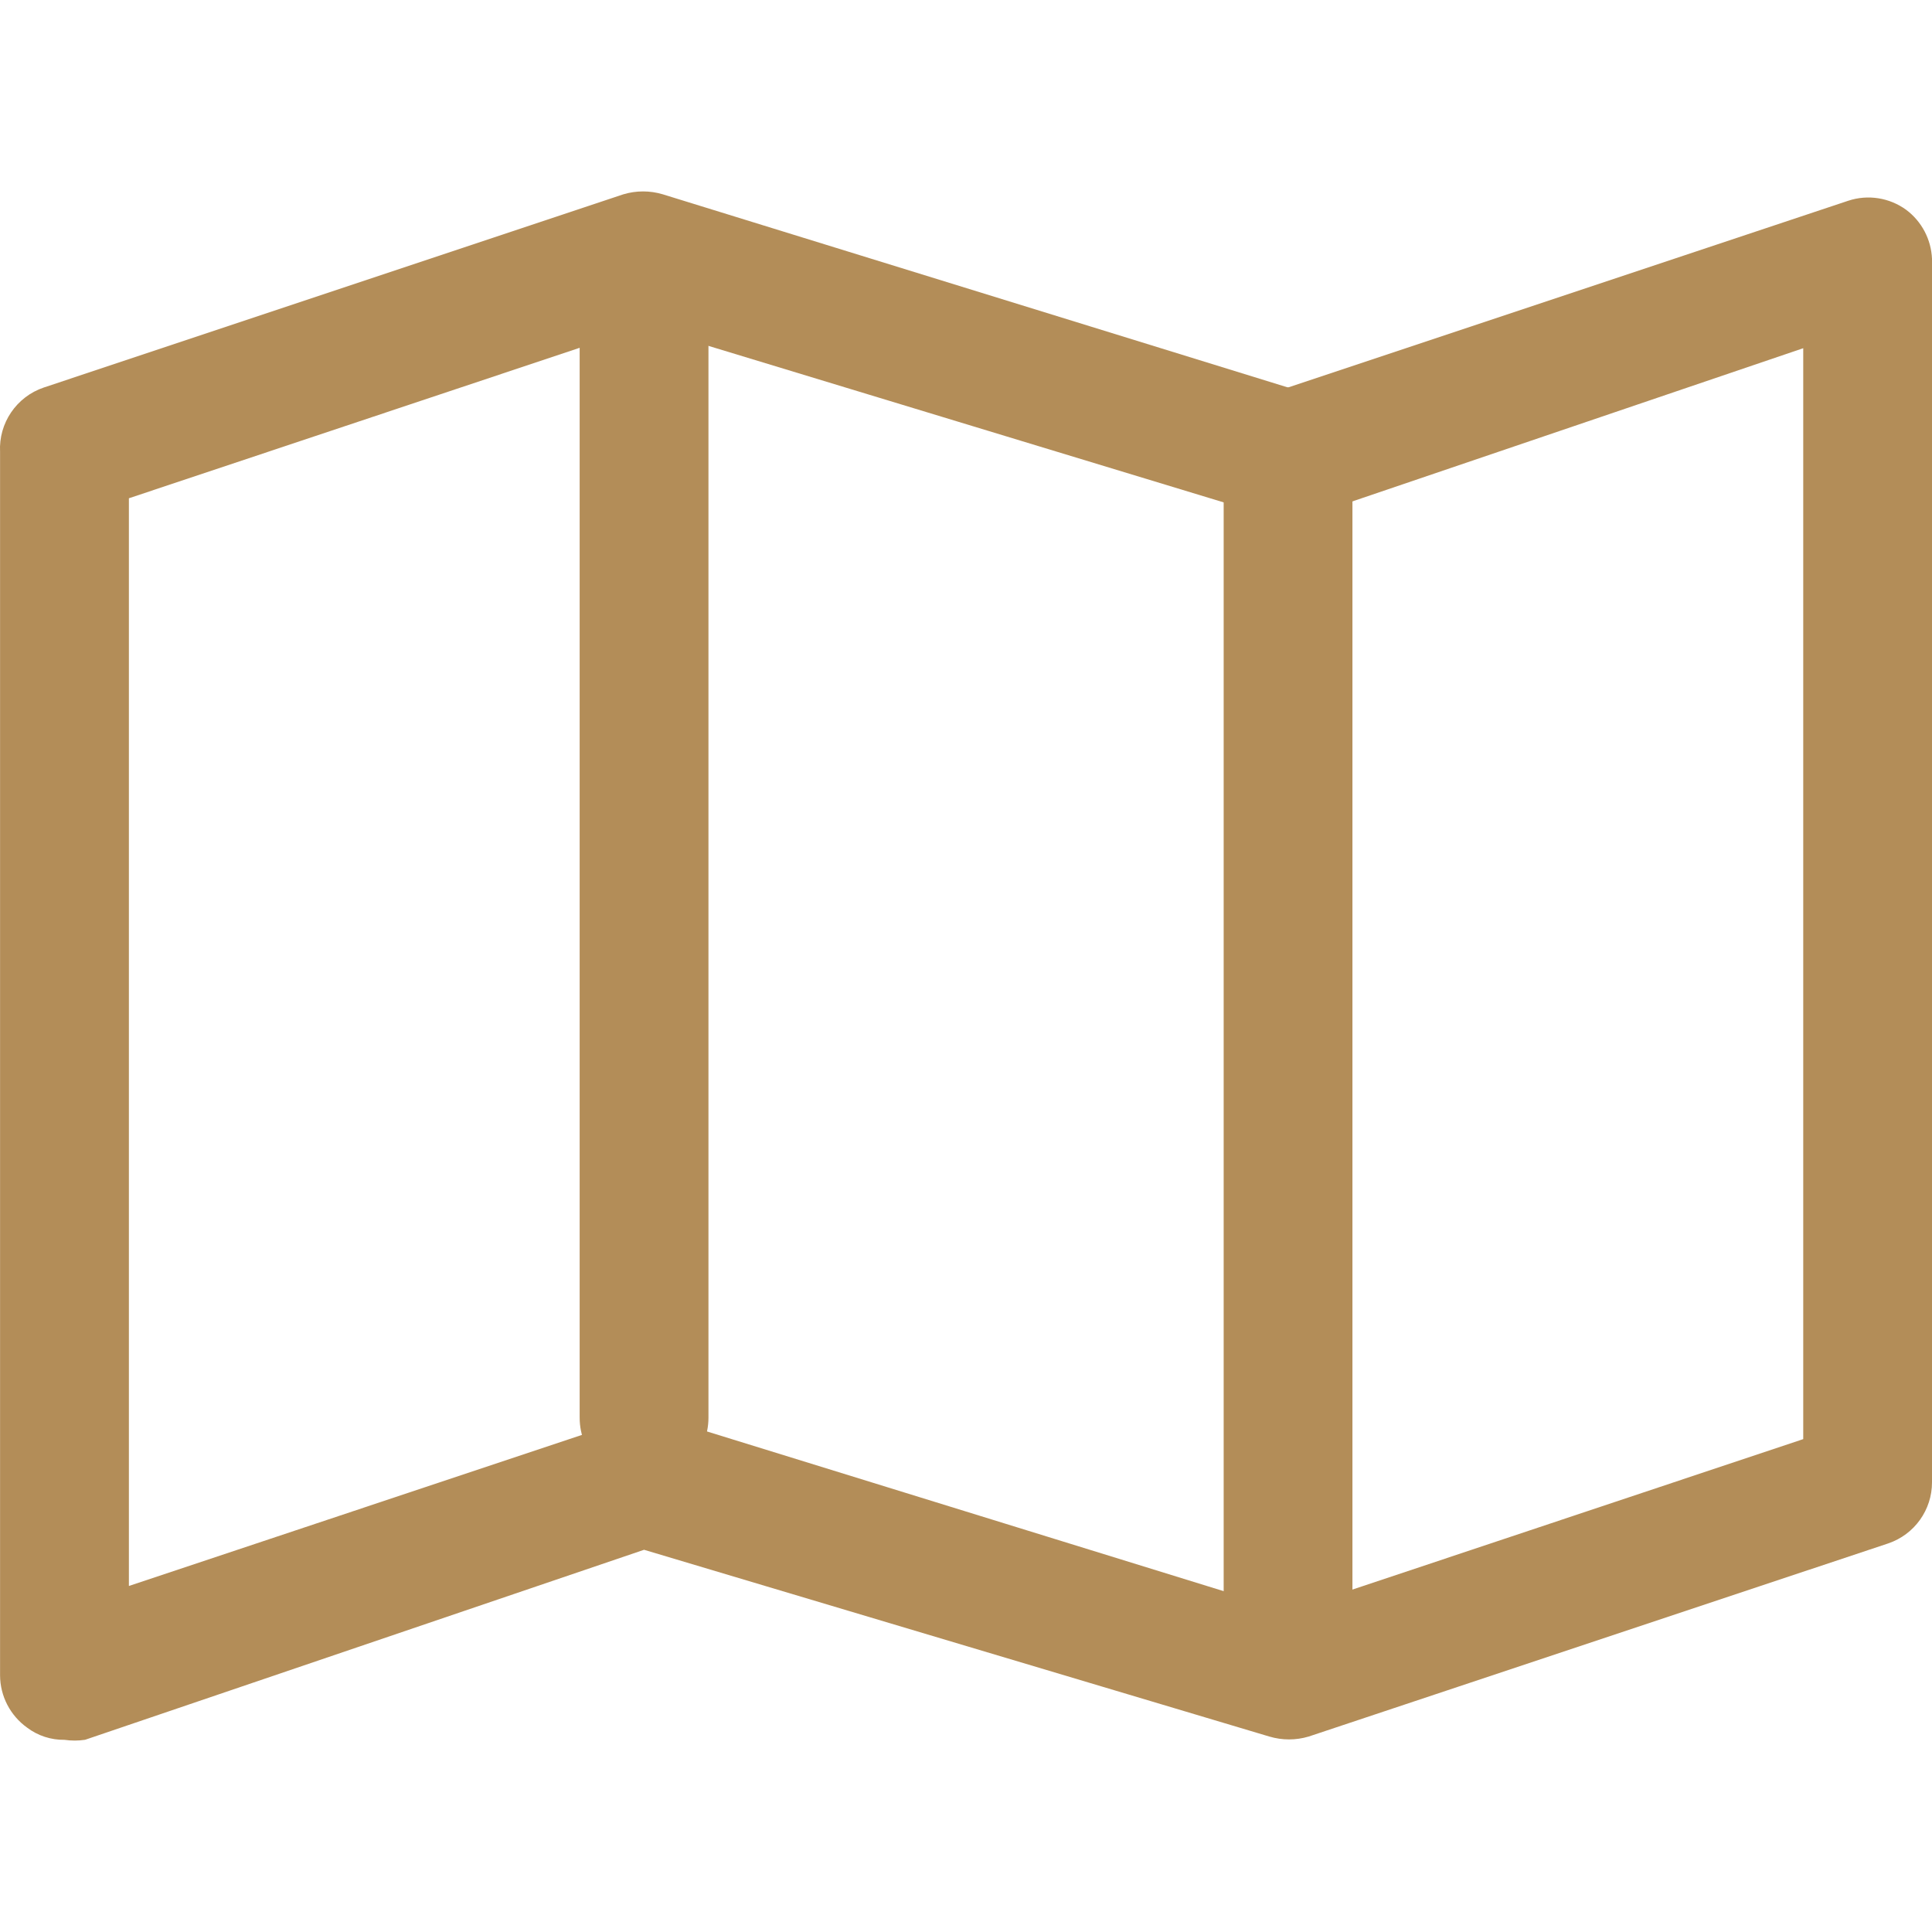 <?xml version="1.0" encoding="UTF-8"?> <svg xmlns="http://www.w3.org/2000/svg" xmlns:xlink="http://www.w3.org/1999/xlink" version="1.1" id="Layer_1" x="0px" y="0px" width="60px" height="60px" viewBox="0 0 60 60" xml:space="preserve"> <g id="Layer_23"> <path fill="#B38D58" d="M2.003,54.032c-0.419,0.006-0.828-0.127-1.161-0.379c-0.524-0.375-0.837-0.978-0.84-1.621V14.034 c-0.046-0.896,0.51-1.713,1.36-2l17.999-6c0.398-0.119,0.822-0.119,1.221,0l19.419,6l17.399-5.8 c0.608-0.201,1.276-0.097,1.797,0.281C59.68,6.875,59.973,7.434,60,8.034v38c0.002,0.857-0.545,1.622-1.36,1.898l-17.998,5.998 c-0.398,0.119-0.822,0.119-1.221,0l-19.419-5.8l-17.36,5.901C2.43,54.063,2.215,54.063,2.003,54.032z M20.002,44.031 c0.191-0.026,0.387-0.026,0.581,0l19.419,6.002l15.999-5.34V10.814l-15.359,5.219c-0.398,0.119-0.822,0.119-1.221,0l-19.419-5.899 L4.003,15.474v33.78l15.359-5.122C19.569,44.069,19.784,44.038,20.002,44.031z M58,46.034L58,46.034z"></path> <path fill="#B38D58" d="M40.002,52.032c-1.105,0-2-0.895-2-1.999V14.034c0-1.105,0.895-2,2-2c1.102,0,1.999,0.895,1.999,2v35.999 C42.001,51.138,41.104,52.032,40.002,52.032z"></path> <path fill="#B38D58" d="M20.002,46.034c-1.105,0-2-0.898-2-2.003V8.034c0-1.104,0.895-2,2-2c1.104,0,2,0.896,2,2v35.997 C22.001,45.136,21.105,46.034,20.002,46.034z"></path> </g> </svg> 